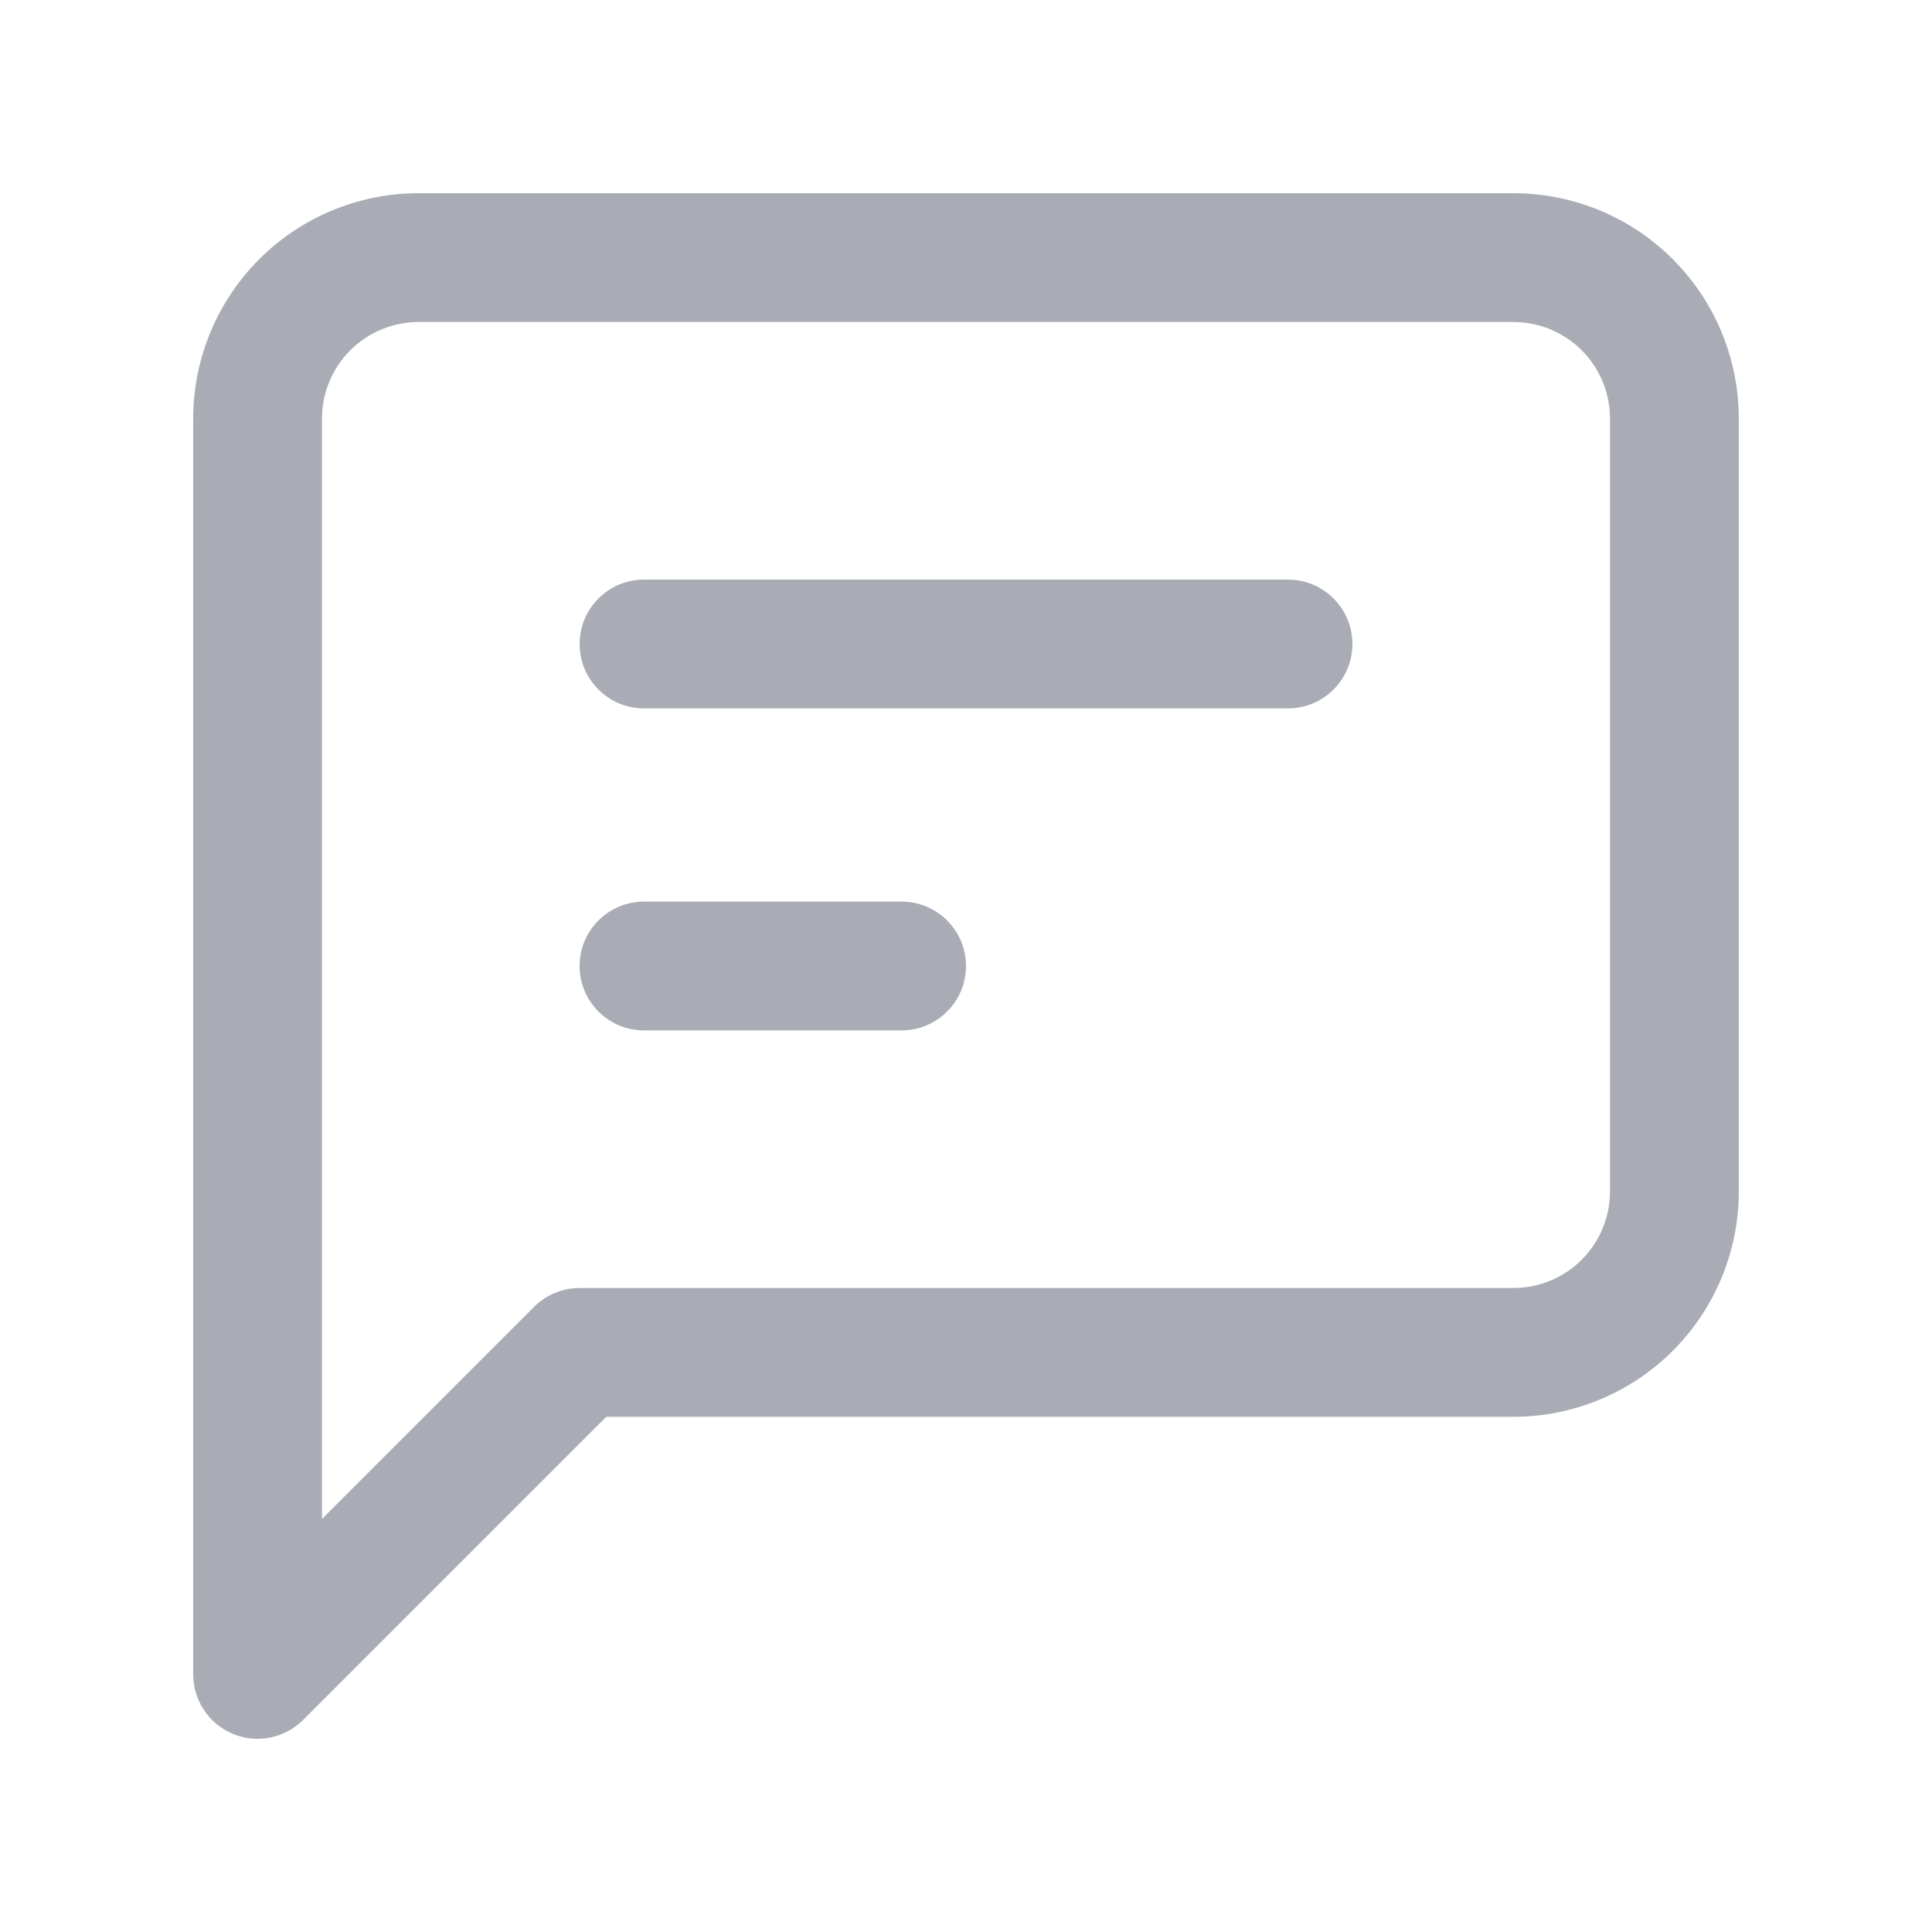 <svg width="30" height="30" viewBox="0 0 30 30" fill="none" xmlns="http://www.w3.org/2000/svg">
<path d="M10 9C9.448 9 9 9.448 9 10C9 10.552 9.448 11 10 11V9ZM20 11C20.552 11 21 10.552 21 10C21 9.448 20.552 9 20 9V11ZM10 14C9.448 14 9 14.448 9 15C9 15.552 9.448 16 10 16V14ZM14 16C14.552 16 15 15.552 15 15C15 14.448 14.552 14 14 14V16ZM25.268 20.268L25.975 20.975L25.975 20.975L25.268 20.268ZM9 21V20C8.735 20 8.48 20.105 8.293 20.293L9 21ZM4 26H3C3 26.404 3.244 26.769 3.617 26.924C3.991 27.079 4.421 26.993 4.707 26.707L4 26ZM25.268 4.732L25.975 4.025L25.975 4.025L25.268 4.732ZM10 11H20V9H10V11ZM20 9H10V11H20V9ZM10 16H14V14H10V16ZM14 14H10V16H14V14ZM25 18.5C25 18.898 24.842 19.279 24.561 19.561L25.975 20.975C26.631 20.318 27 19.428 27 18.5H25ZM24.561 19.561C24.279 19.842 23.898 20 23.5 20V22C24.428 22 25.318 21.631 25.975 20.975L24.561 19.561ZM23.5 20H9V22H23.5V20ZM8.293 20.293L3.293 25.293L4.707 26.707L9.707 21.707L8.293 20.293ZM5 26V6.5H3V26H5ZM5 6.5C5 6.102 5.158 5.721 5.439 5.439L4.025 4.025C3.369 4.681 3 5.572 3 6.5H5ZM5.439 5.439C5.721 5.158 6.102 5 6.5 5V3C5.572 3 4.681 3.369 4.025 4.025L5.439 5.439ZM6.5 5H23.5V3H6.5V5ZM23.5 5C23.898 5 24.279 5.158 24.561 5.439L25.975 4.025C25.319 3.369 24.428 3 23.5 3V5ZM24.561 5.439C24.842 5.721 25 6.102 25 6.5H27C27 5.572 26.631 4.682 25.975 4.025L24.561 5.439ZM25 6.5V18.5H27V6.5H25Z" fill="#A9ACB5"/>
</svg>
